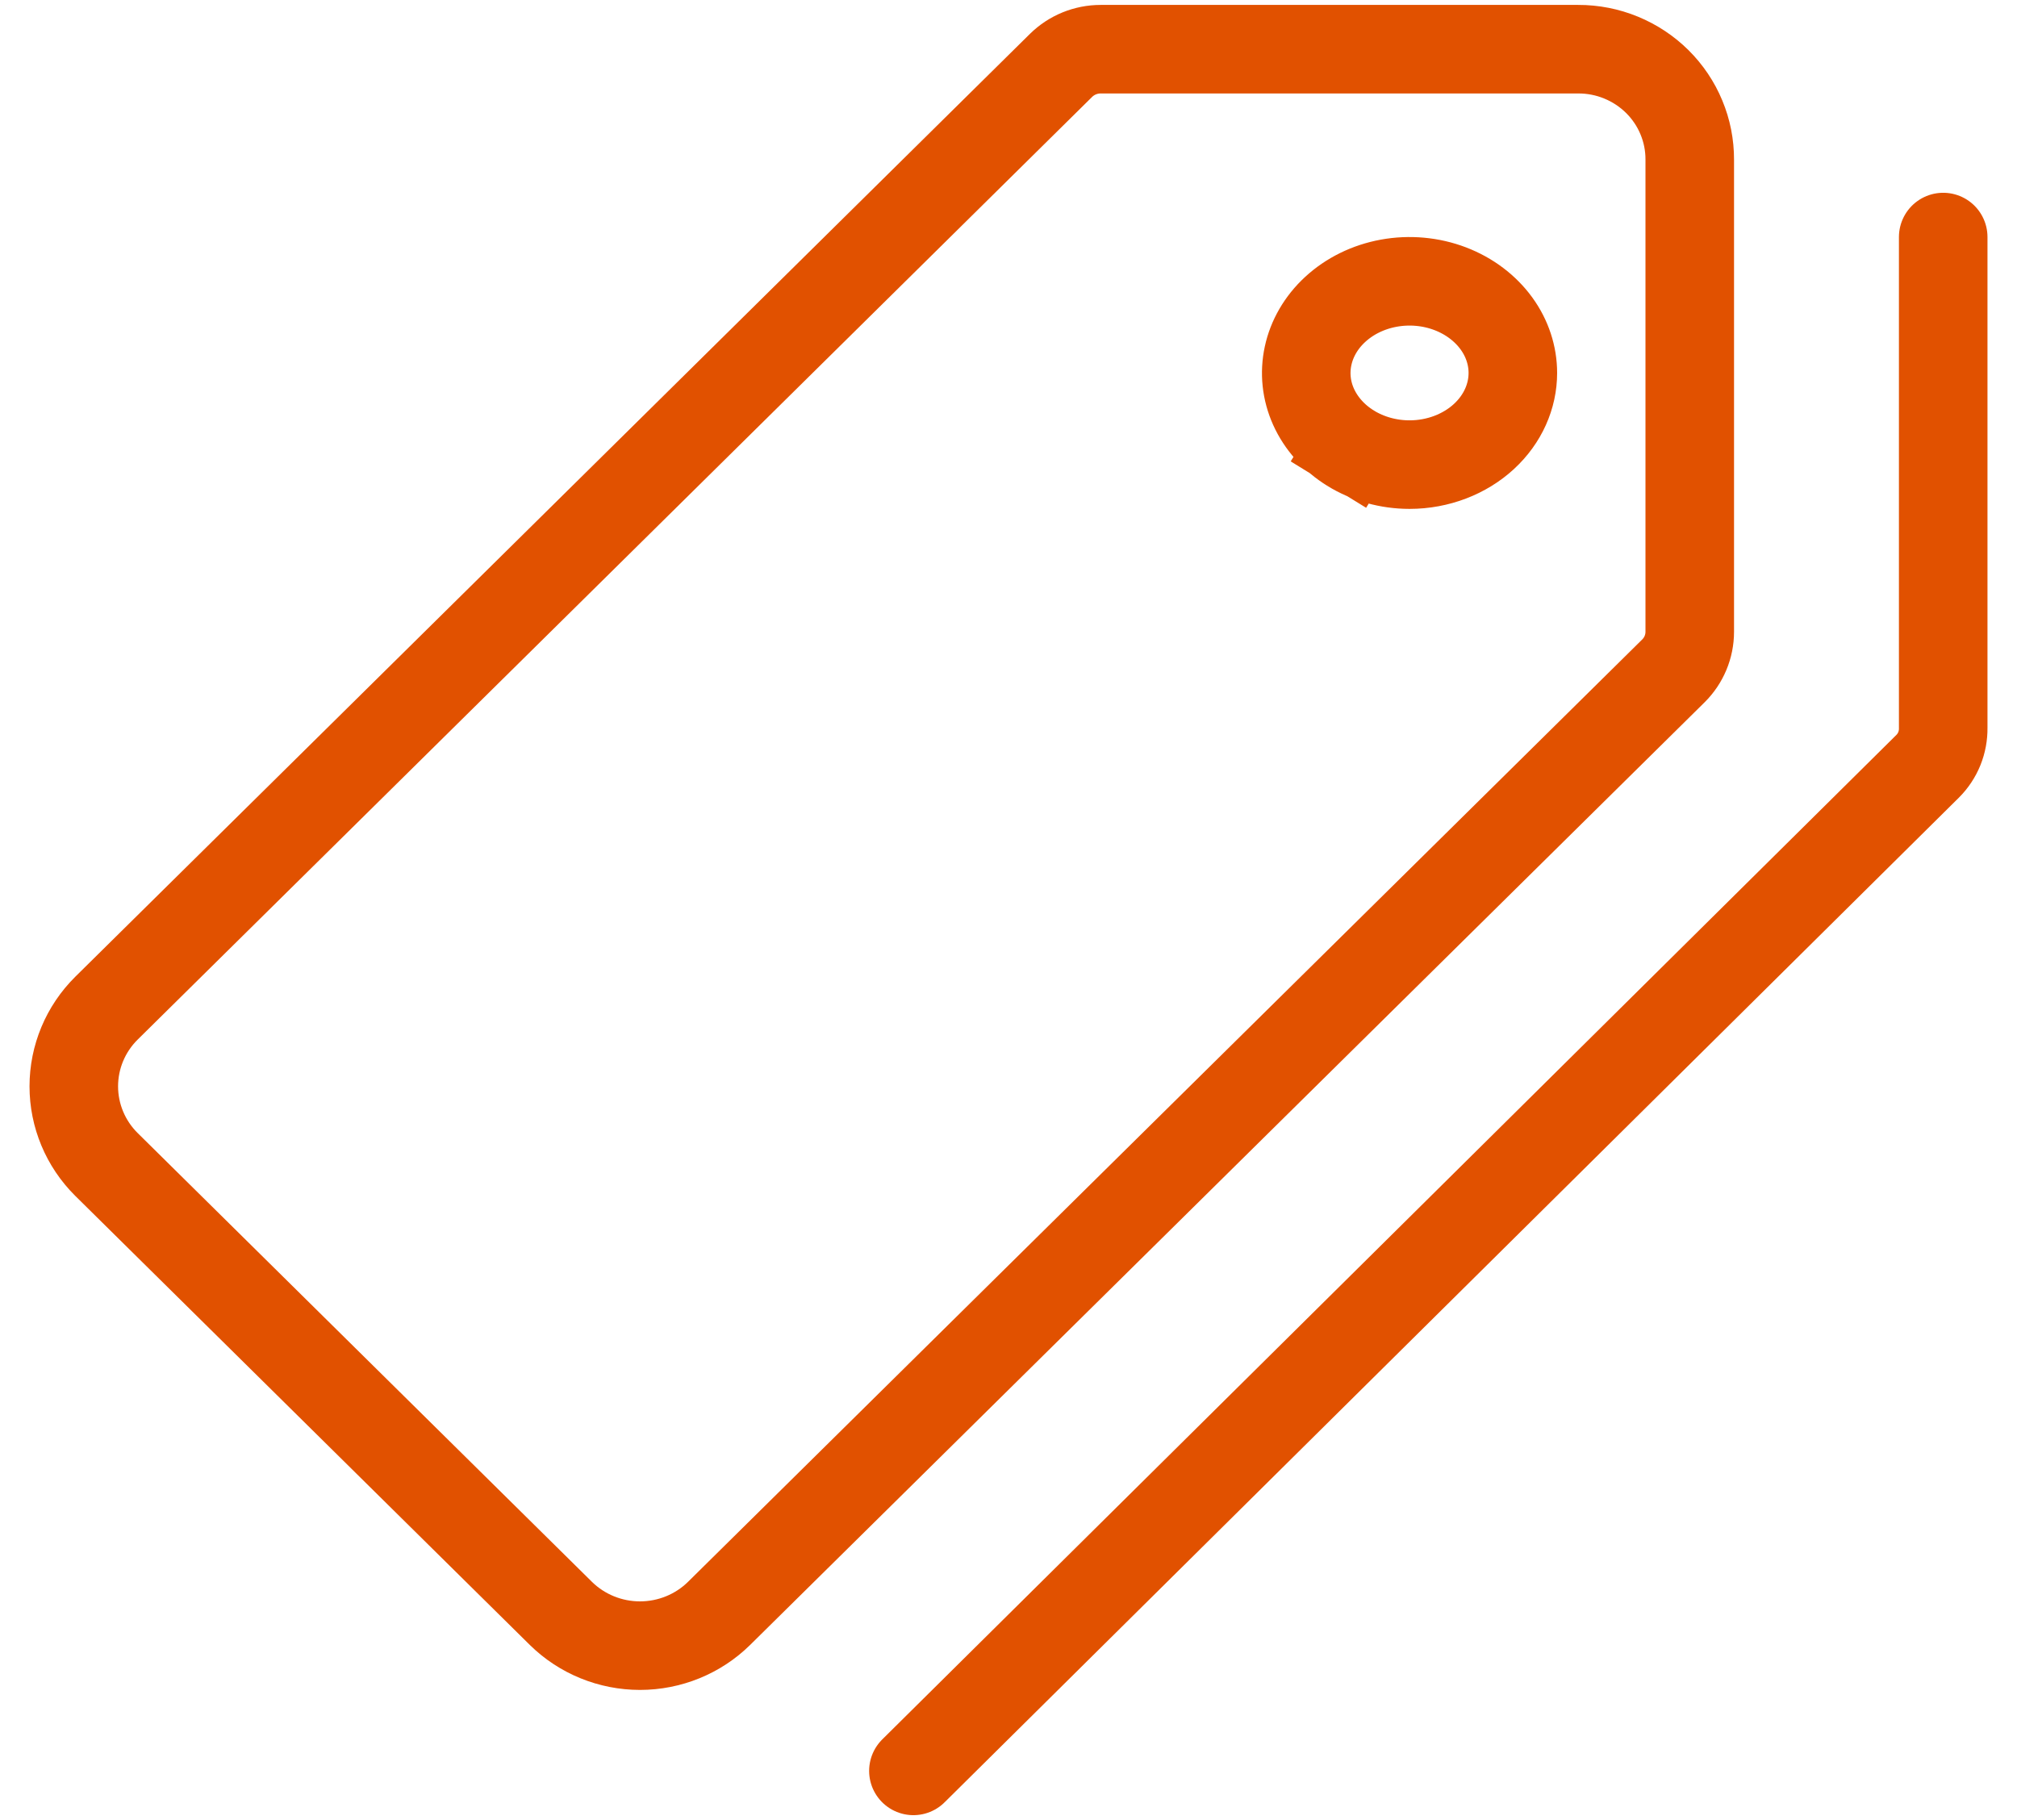 <svg width="41" height="37" viewBox="0 0 41 37" fill="none" xmlns="http://www.w3.org/2000/svg">
<path d="M32.081 1H22.374C22.072 1 21.783 1.118 21.569 1.328L2.163 20.496C1.738 20.918 1.5 21.488 1.5 22.084C1.5 22.678 1.738 23.249 2.163 23.671L11.402 32.799C11.829 33.219 12.407 33.454 13.009 33.454C13.611 33.454 14.189 33.219 14.616 32.799L34.016 13.638C34.229 13.427 34.348 13.141 34.348 12.843V3.247C34.349 2.952 34.292 2.66 34.178 2.387C34.065 2.114 33.898 1.866 33.687 1.657C33.477 1.449 33.226 1.283 32.95 1.17C32.675 1.057 32.379 0.999 32.081 1V1Z" stroke="#E15100" stroke-width="1.8" stroke-linecap="round" stroke-linejoin="round"/>
<path d="M28.652 9.445C28.221 9.445 27.805 9.327 27.457 9.113L27.003 9.851L27.457 9.113C27.11 8.899 26.851 8.603 26.701 8.27C26.552 7.939 26.515 7.579 26.59 7.233C26.665 6.886 26.852 6.556 27.141 6.29C27.43 6.023 27.808 5.834 28.229 5.757C28.651 5.68 29.087 5.72 29.48 5.87C29.872 6.02 30.196 6.269 30.418 6.575C30.64 6.88 30.752 7.231 30.752 7.582C30.752 8.051 30.551 8.517 30.164 8.874C29.775 9.232 29.232 9.445 28.652 9.445Z" stroke="#E15100" stroke-width="1.8"/>
<path d="M18.567 36L39.185 15.576C39.287 15.474 39.368 15.352 39.422 15.218C39.476 15.084 39.502 14.941 39.5 14.797V4.819" stroke="#E15100" stroke-width="1.8" stroke-linecap="round" stroke-linejoin="round"/>
</svg>
